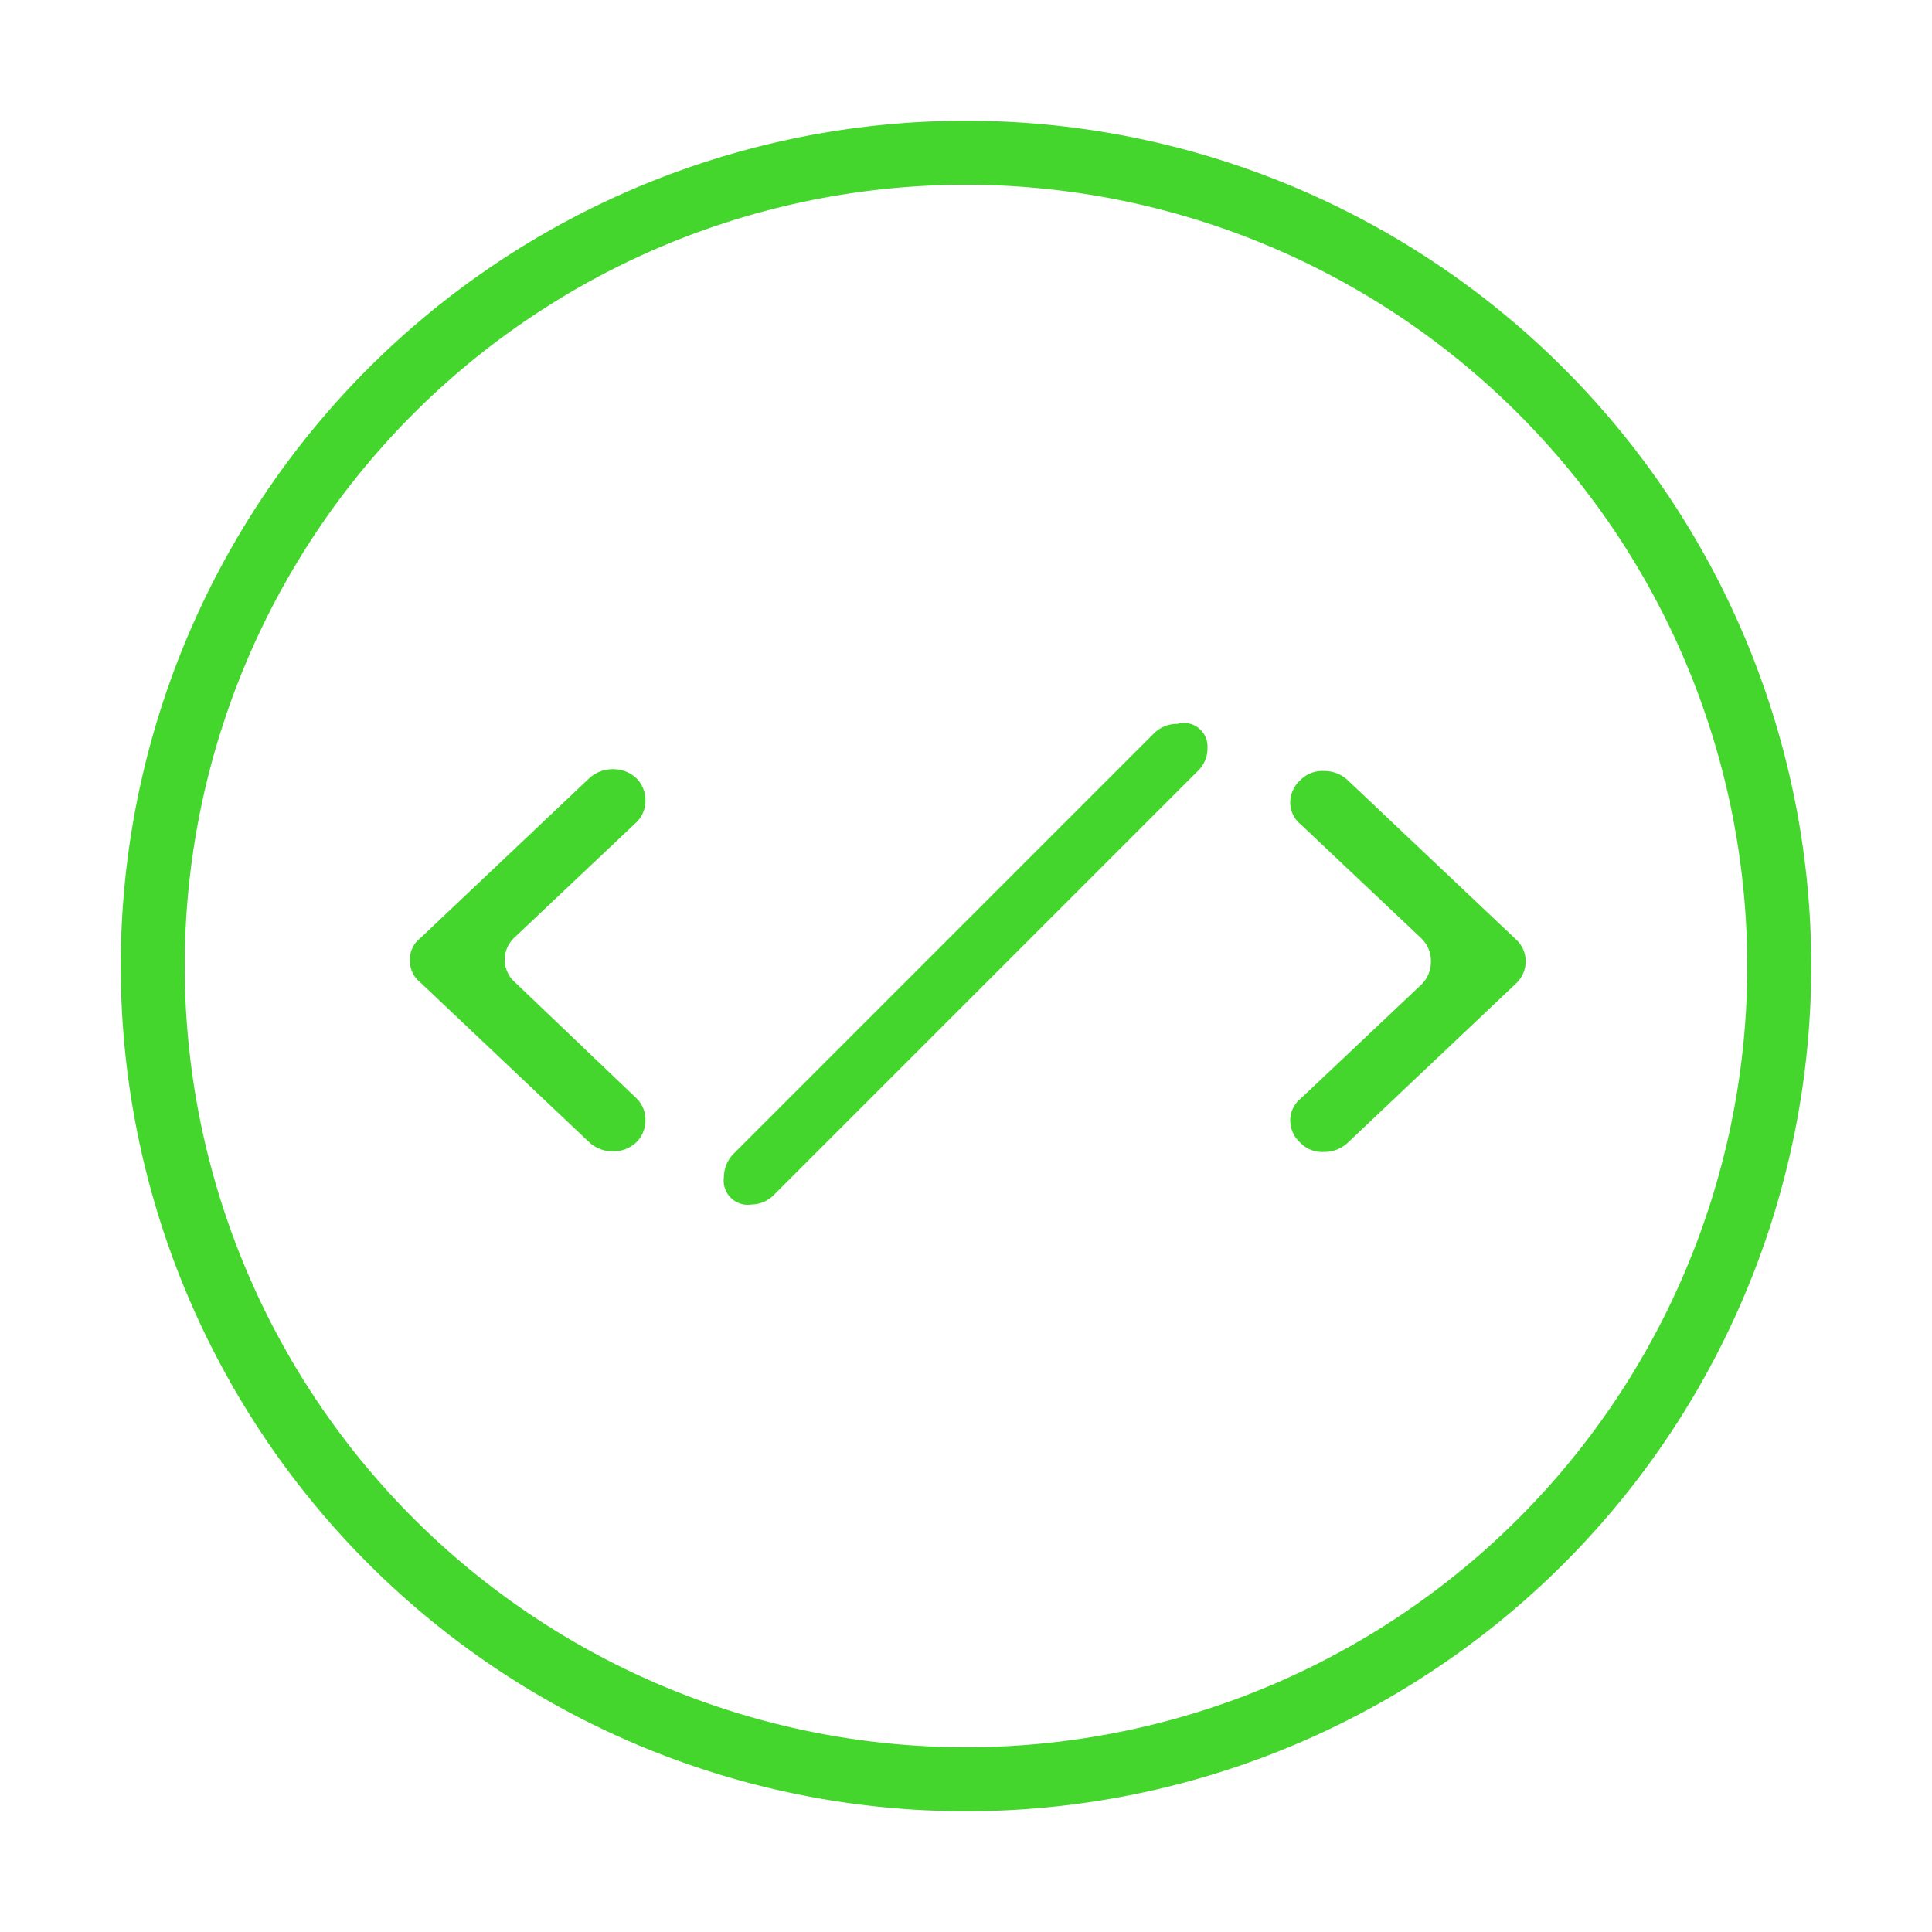 <svg xmlns="http://www.w3.org/2000/svg" viewBox="0 0 32 32"><defs><style>.cls-1{fill:#44d62c;}</style></defs><title>icon</title><g id="Layer_2" data-name="Layer 2"><path class="cls-1" d="M16,30A14,14,0,1,1,30,16,14,14,0,0,1,16,30ZM16,3.06A12.94,12.94,0,1,0,28.94,16,12.95,12.95,0,0,0,16,3.06Z"/><path class="cls-1" d="M10.53,18.18a.49.49,0,0,1,.16.37.51.51,0,0,1-.15.37h0a.55.55,0,0,1-.38.15.57.57,0,0,1-.4-.15l-2.8-2.65a.45.45,0,0,1-.17-.37.44.44,0,0,1,.17-.36l2.8-2.65a.57.57,0,0,1,.4-.15.55.55,0,0,1,.38.15h0a.51.51,0,0,1,.15.37.49.49,0,0,1-.16.37l-2,1.89a.5.5,0,0,0-.17.37.5.5,0,0,0,.17.38Z"/><path class="cls-1" d="M20,12.38a.52.52,0,0,1-.17.4l-7,7a.53.53,0,0,1-.38.17.4.4,0,0,1-.46-.45.56.56,0,0,1,.17-.4l6.94-6.94a.54.54,0,0,1,.4-.17A.39.39,0,0,1,20,12.38Z"/><path class="cls-1" d="M25.12,16.28l-2.8,2.65a.57.57,0,0,1-.4.15.5.5,0,0,1-.38-.15h0a.5.5,0,0,1-.17-.37.47.47,0,0,1,.18-.37l2-1.89a.52.52,0,0,0,.15-.38.51.51,0,0,0-.15-.37l-2-1.89a.47.47,0,0,1-.18-.37.5.5,0,0,1,.17-.37h0a.5.5,0,0,1,.38-.15.57.57,0,0,1,.4.15l2.8,2.65a.49.49,0,0,1,.15.36A.5.5,0,0,1,25.12,16.28Z"/></g></svg>